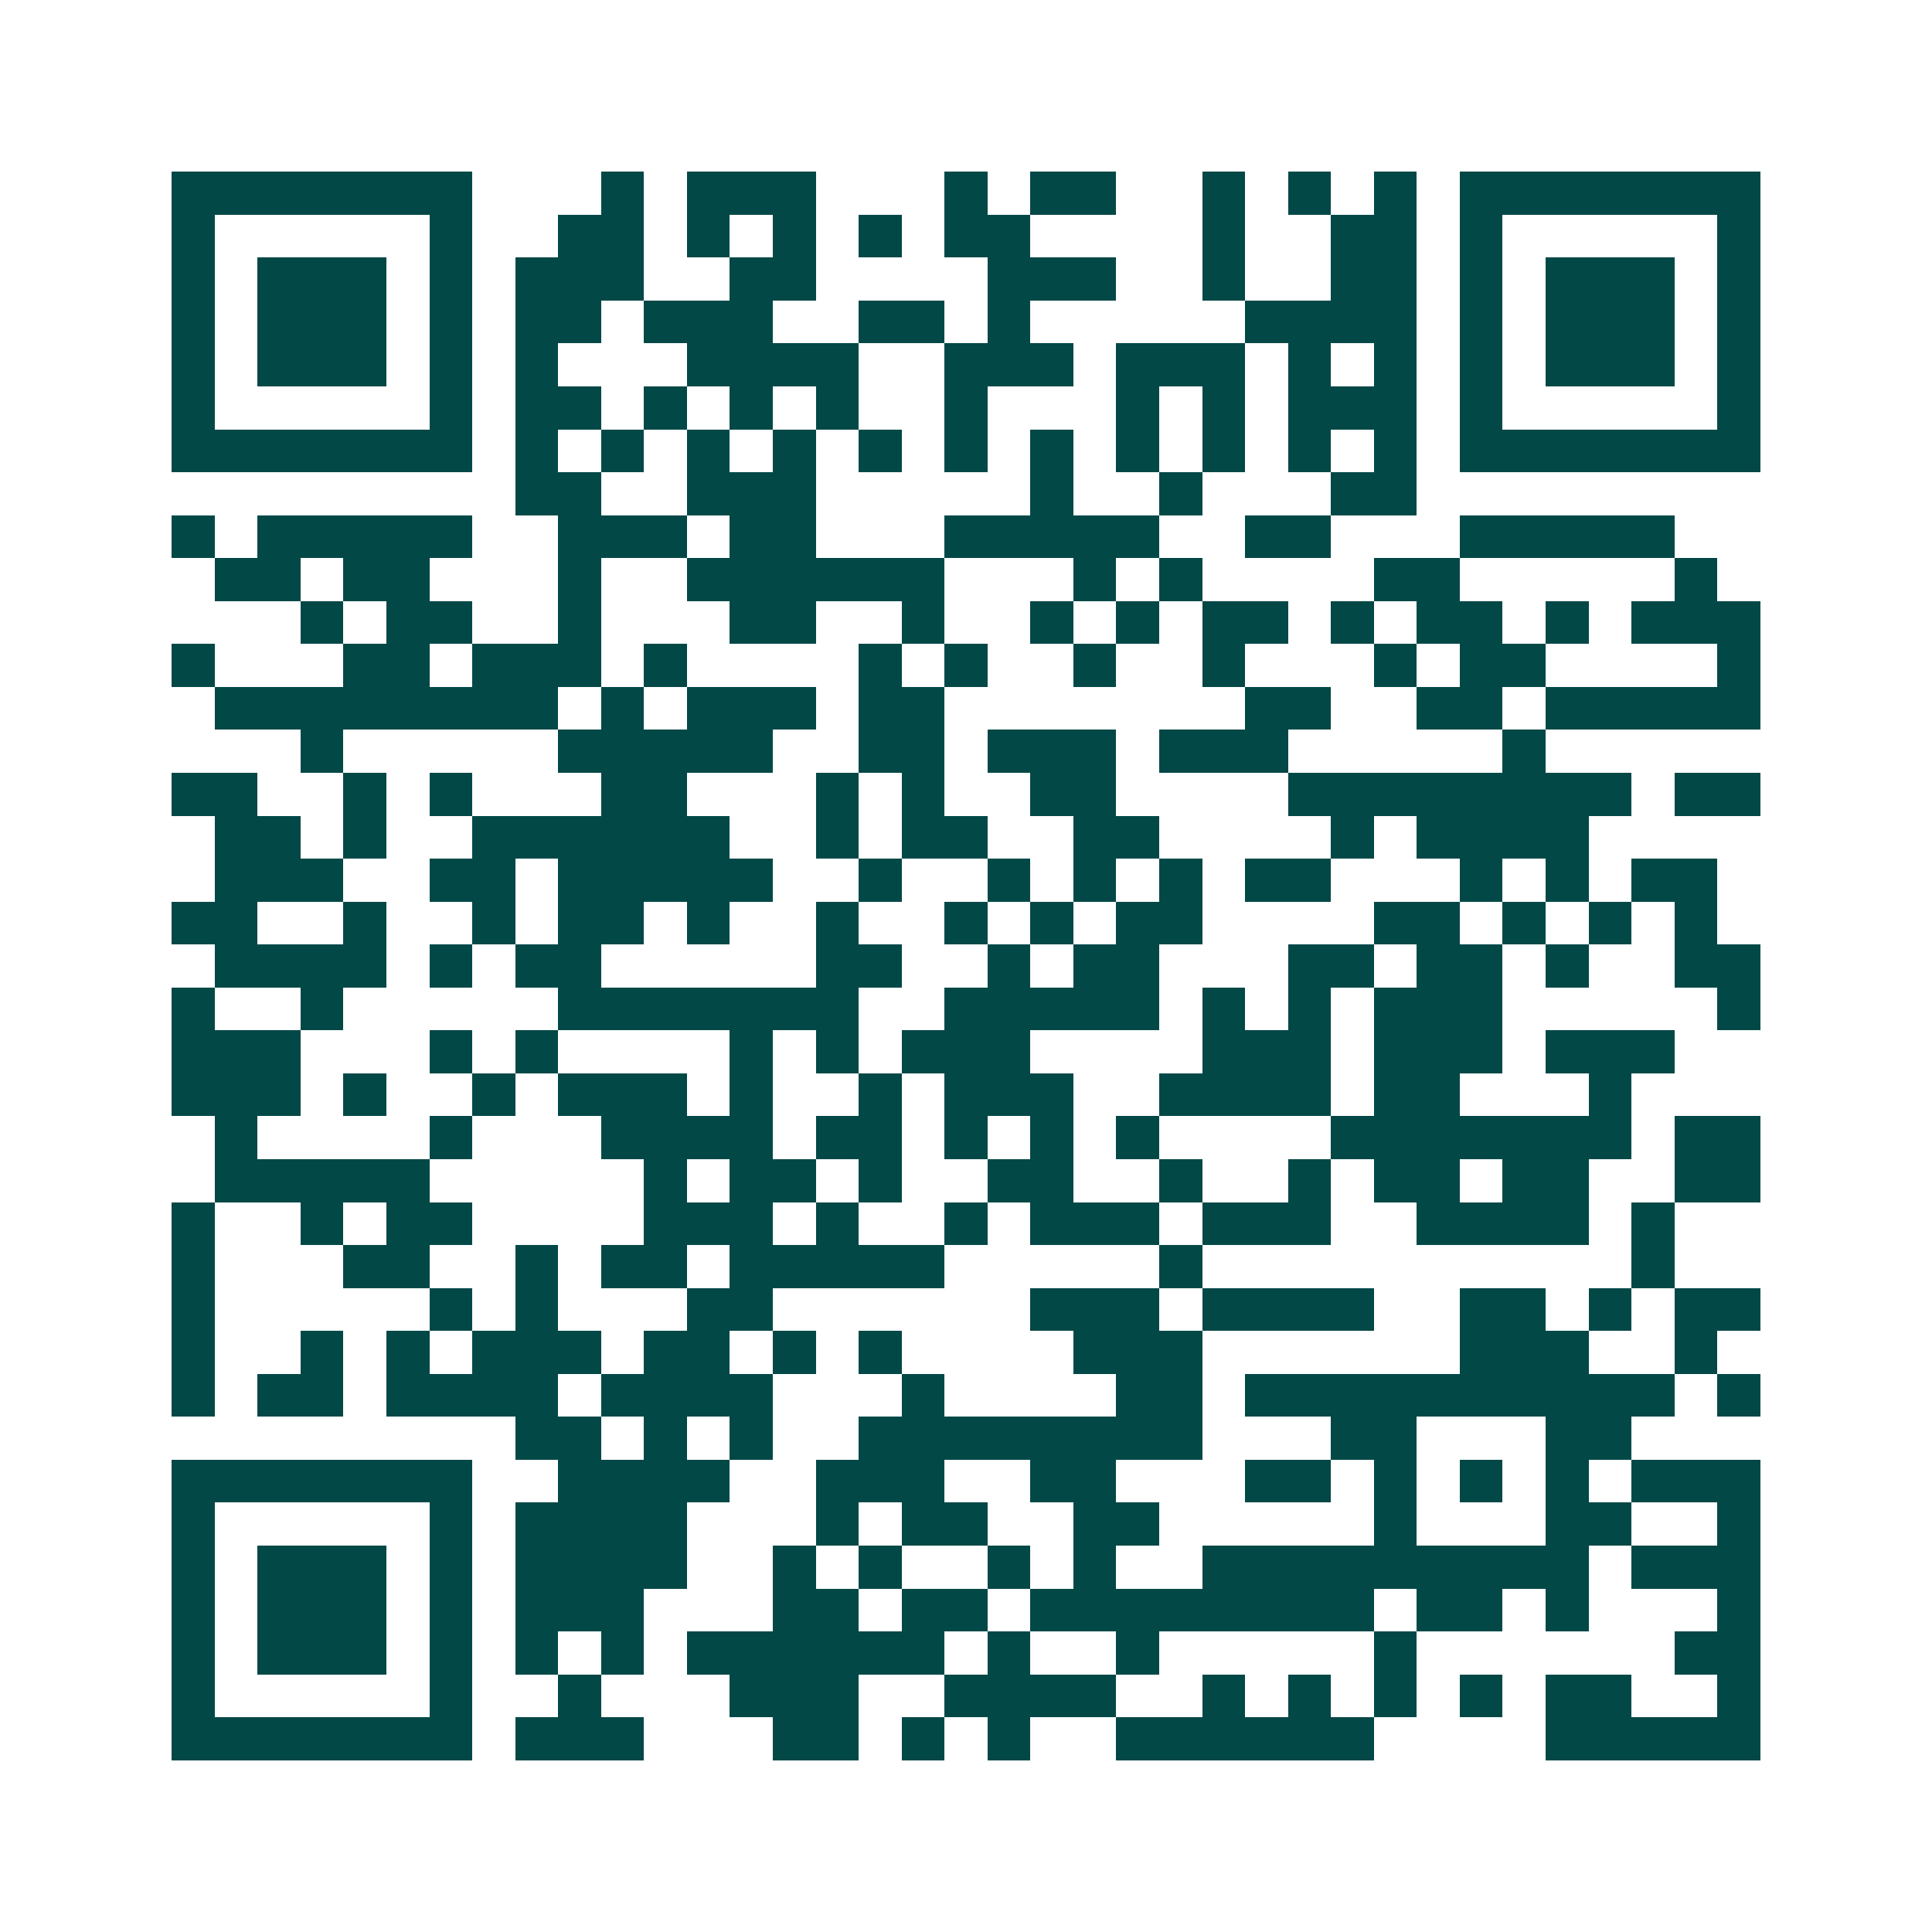 <svg xmlns="http://www.w3.org/2000/svg" width="200" height="200" viewBox="0 0 45 45" shape-rendering="crispEdges"><path fill="#ffffff" d="M0 0h45v45H0z"/><path stroke="#014847" d="M4 4.5h7m3 0h1m1 0h3m3 0h1m1 0h2m2 0h1m1 0h1m1 0h1m1 0h7M4 5.5h1m5 0h1m2 0h2m1 0h1m1 0h1m1 0h1m1 0h2m4 0h1m2 0h2m1 0h1m5 0h1M4 6.5h1m1 0h3m1 0h1m1 0h3m2 0h2m4 0h3m2 0h1m2 0h2m1 0h1m1 0h3m1 0h1M4 7.5h1m1 0h3m1 0h1m1 0h2m1 0h3m2 0h2m1 0h1m5 0h4m1 0h1m1 0h3m1 0h1M4 8.5h1m1 0h3m1 0h1m1 0h1m3 0h4m2 0h3m1 0h3m1 0h1m1 0h1m1 0h1m1 0h3m1 0h1M4 9.5h1m5 0h1m1 0h2m1 0h1m1 0h1m1 0h1m2 0h1m3 0h1m1 0h1m1 0h3m1 0h1m5 0h1M4 10.5h7m1 0h1m1 0h1m1 0h1m1 0h1m1 0h1m1 0h1m1 0h1m1 0h1m1 0h1m1 0h1m1 0h1m1 0h7M12 11.5h2m2 0h3m5 0h1m2 0h1m3 0h2M4 12.5h1m1 0h5m2 0h3m1 0h2m3 0h5m2 0h2m3 0h5M5 13.5h2m1 0h2m3 0h1m2 0h6m3 0h1m1 0h1m4 0h2m5 0h1M7 14.5h1m1 0h2m2 0h1m3 0h2m2 0h1m2 0h1m1 0h1m1 0h2m1 0h1m1 0h2m1 0h1m1 0h3M4 15.5h1m3 0h2m1 0h3m1 0h1m4 0h1m1 0h1m2 0h1m2 0h1m3 0h1m1 0h2m4 0h1M5 16.5h8m1 0h1m1 0h3m1 0h2m7 0h2m2 0h2m1 0h5M7 17.5h1m5 0h5m2 0h2m1 0h3m1 0h3m5 0h1M4 18.5h2m2 0h1m1 0h1m3 0h2m3 0h1m1 0h1m2 0h2m4 0h8m1 0h2M5 19.5h2m1 0h1m2 0h6m2 0h1m1 0h2m2 0h2m4 0h1m1 0h4M5 20.5h3m2 0h2m1 0h5m2 0h1m2 0h1m1 0h1m1 0h1m1 0h2m3 0h1m1 0h1m1 0h2M4 21.5h2m2 0h1m2 0h1m1 0h2m1 0h1m2 0h1m2 0h1m1 0h1m1 0h2m4 0h2m1 0h1m1 0h1m1 0h1M5 22.5h4m1 0h1m1 0h2m5 0h2m2 0h1m1 0h2m3 0h2m1 0h2m1 0h1m2 0h2M4 23.5h1m2 0h1m5 0h7m2 0h5m1 0h1m1 0h1m1 0h3m5 0h1M4 24.5h3m3 0h1m1 0h1m4 0h1m1 0h1m1 0h3m4 0h3m1 0h3m1 0h3M4 25.5h3m1 0h1m2 0h1m1 0h3m1 0h1m2 0h1m1 0h3m2 0h4m1 0h2m3 0h1M5 26.5h1m4 0h1m3 0h4m1 0h2m1 0h1m1 0h1m1 0h1m4 0h7m1 0h2M5 27.5h5m5 0h1m1 0h2m1 0h1m2 0h2m2 0h1m2 0h1m1 0h2m1 0h2m2 0h2M4 28.5h1m2 0h1m1 0h2m4 0h3m1 0h1m2 0h1m1 0h3m1 0h3m2 0h4m1 0h1M4 29.5h1m3 0h2m2 0h1m1 0h2m1 0h5m5 0h1m10 0h1M4 30.5h1m5 0h1m1 0h1m3 0h2m6 0h3m1 0h4m2 0h2m1 0h1m1 0h2M4 31.5h1m2 0h1m1 0h1m1 0h3m1 0h2m1 0h1m1 0h1m4 0h3m6 0h3m2 0h1M4 32.5h1m1 0h2m1 0h4m1 0h4m3 0h1m4 0h2m1 0h10m1 0h1M12 33.5h2m1 0h1m1 0h1m2 0h8m3 0h2m3 0h2M4 34.5h7m2 0h4m2 0h3m2 0h2m3 0h2m1 0h1m1 0h1m1 0h1m1 0h3M4 35.5h1m5 0h1m1 0h4m3 0h1m1 0h2m2 0h2m5 0h1m3 0h2m2 0h1M4 36.5h1m1 0h3m1 0h1m1 0h4m2 0h1m1 0h1m2 0h1m1 0h1m2 0h9m1 0h3M4 37.5h1m1 0h3m1 0h1m1 0h3m3 0h2m1 0h2m1 0h8m1 0h2m1 0h1m3 0h1M4 38.5h1m1 0h3m1 0h1m1 0h1m1 0h1m1 0h6m1 0h1m2 0h1m5 0h1m6 0h2M4 39.5h1m5 0h1m2 0h1m3 0h3m2 0h4m2 0h1m1 0h1m1 0h1m1 0h1m1 0h2m2 0h1M4 40.5h7m1 0h3m3 0h2m1 0h1m1 0h1m2 0h6m4 0h5"/></svg>

